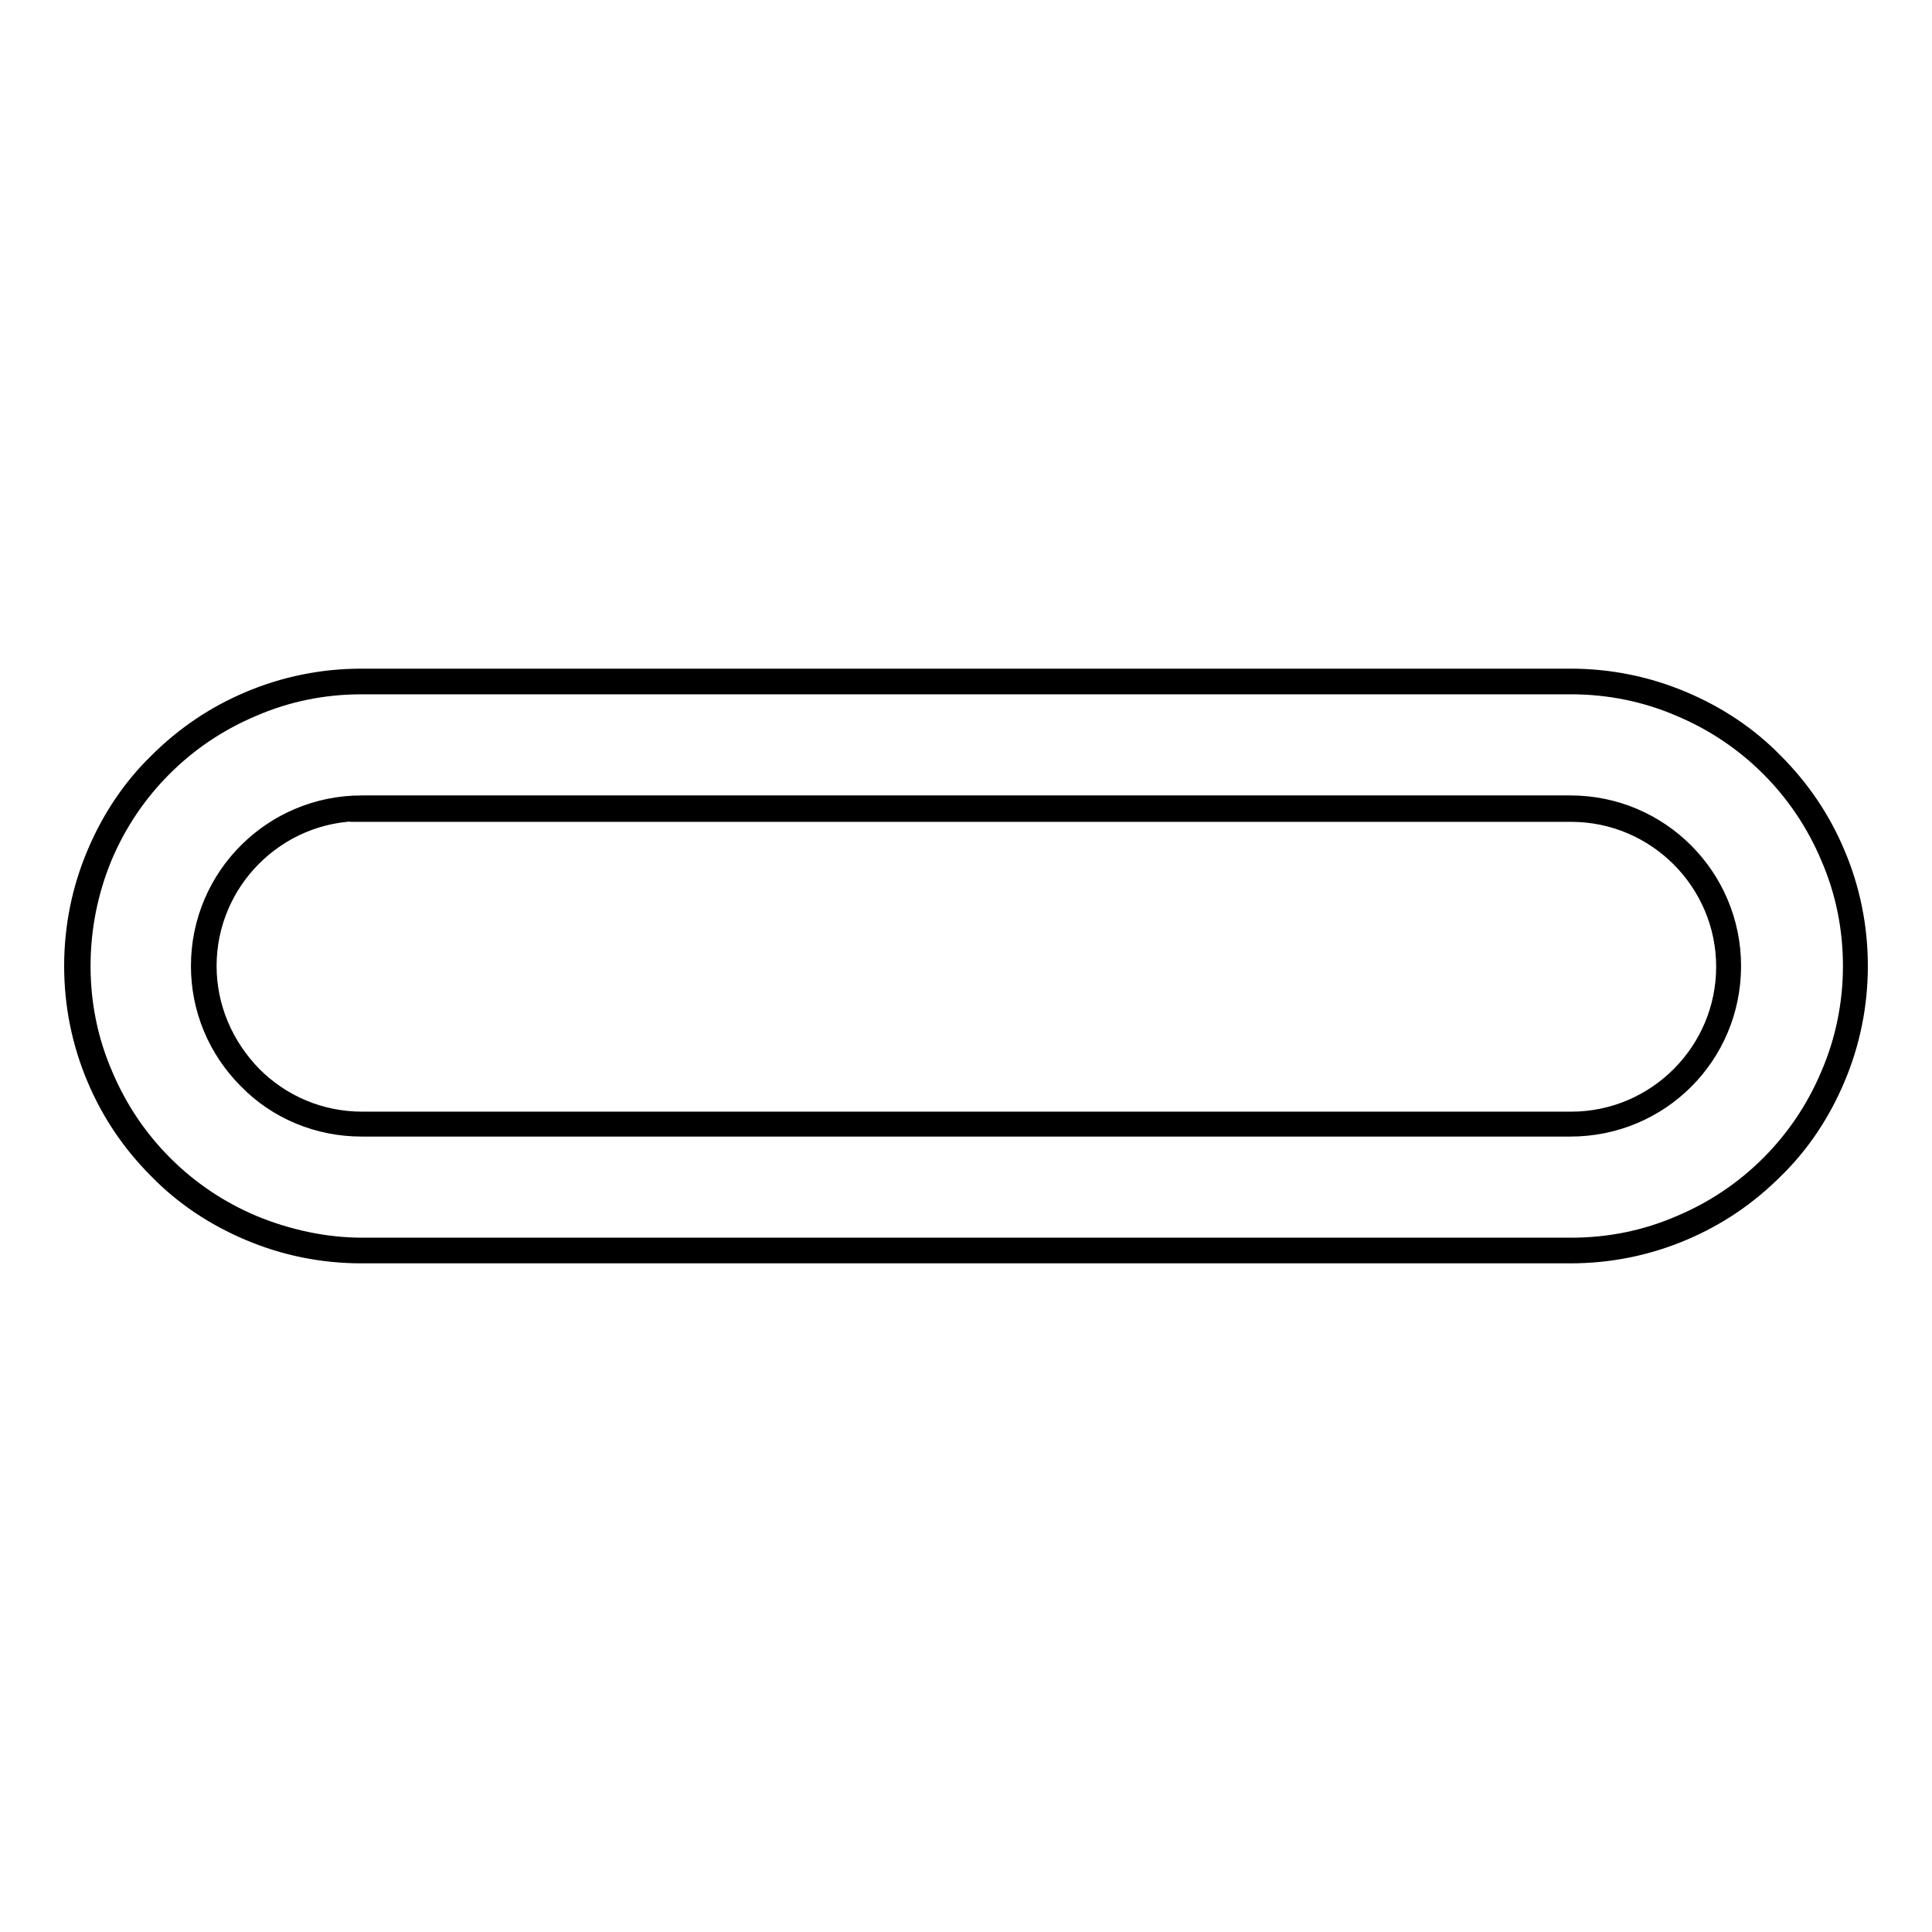 <?xml version="1.0" encoding="utf-8"?>
<!-- Svg Vector Icons : http://www.onlinewebfonts.com/icon -->
<!DOCTYPE svg PUBLIC "-//W3C//DTD SVG 1.1//EN" "http://www.w3.org/Graphics/SVG/1.1/DTD/svg11.dtd">
<svg version="1.1" xmlns="http://www.w3.org/2000/svg" xmlns:xlink="http://www.w3.org/1999/xlink" x="0px" y="0px" viewBox="0 0 256 256" enable-background="new 0 0 256 256" xml:space="preserve">
<g><g><g><g><path stroke-width="3" fill-opacity="0" stroke="#000000"  d="M234.8,101.3c-3.5-3.5-7.5-6.2-12-8.1c-4.6-2-9.6-3-14.7-3H47.9c-5.1,0-10,1-14.7,3c-4.5,1.9-8.5,4.6-12,8.1c-3.5,3.4-6.2,7.5-8.1,12c-2,4.6-3,9.6-3,14.7c0,5.1,1,10,3,14.7c1.9,4.5,4.6,8.5,8.1,12c3.5,3.5,7.5,6.2,12,8.1c4.7,2,9.6,3,14.7,3h160.2c5.1,0,10-1,14.7-3c4.5-1.9,8.5-4.6,12-8.1c3.5-3.5,6.2-7.5,8.1-12c2-4.6,3-9.6,3-14.7c0-5.1-1-10-3-14.7C240.9,108.8,238.2,104.8,234.8,101.3z M208.1,148.9H47.9c-5.8,0-11-2.3-14.8-6.1c-3.8-3.8-6.1-9-6.1-14.8c0-11.6,9.4-20.9,20.9-20.9h160.2c11.6,0,20.9,9.4,20.9,20.9C229,139.6,219.7,148.9,208.1,148.9z"/><path stroke-width="3" fill-opacity="0" stroke="#000000"  d="M208.1,165.9H47.9c-5.1,0-10.1-1-14.8-3c-4.5-1.9-8.6-4.6-12-8.1c-3.5-3.5-6.2-7.5-8.1-12c-2-4.7-3-9.7-3-14.8s1-10.1,3-14.8c1.9-4.5,4.6-8.6,8.1-12c3.5-3.5,7.5-6.2,12-8.1c4.7-2,9.7-3,14.8-3h160.2c5.1,0,10.1,1,14.8,3c4.5,1.9,8.6,4.6,12,8.1c3.5,3.5,6.2,7.5,8.1,12c2,4.7,3,9.7,3,14.8s-1,10.1-3,14.8c-1.9,4.5-4.6,8.6-8.1,12c-3.5,3.5-7.5,6.2-12,8.1C218.2,164.9,213.2,165.9,208.1,165.9z M47.9,90.5c-5.1,0-10,1-14.6,3c-4.5,1.9-8.5,4.6-11.9,8c-3.4,3.4-6.1,7.4-8,11.9c-1.9,4.6-2.9,9.5-2.9,14.6c0,5.1,1,10,3,14.6c1.9,4.5,4.6,8.5,8,11.9c3.4,3.4,7.4,6.1,11.9,8c4.6,1.9,9.6,3,14.6,3h160.2c5.1,0,10-1,14.6-3c4.5-1.9,8.5-4.6,11.9-8c3.4-3.4,6.1-7.4,8-11.9c2-4.6,3-9.6,3-14.6c0-5.1-1-10-3-14.6c-1.9-4.5-4.6-8.5-8-11.9s-7.4-6.1-11.9-8c-4.6-2-9.6-3-14.6-3L47.9,90.5L47.9,90.5z M208.1,149.1H47.9c-5.6,0-11-2.2-14.9-6.2c-4-4-6.2-9.3-6.2-14.9c0-11.7,9.5-21.1,21.1-21.1h160.2c11.7,0,21.1,9.5,21.1,21.1C229.2,139.7,219.8,149.1,208.1,149.1z M47.9,107.3c-11.4,0-20.7,9.3-20.7,20.7c0,5.5,2.2,10.7,6.1,14.7c3.9,3.9,9.1,6.1,14.7,6.1h160.2c11.4,0,20.7-9.3,20.7-20.7c0-11.4-9.3-20.7-20.7-20.7H47.9z"/></g></g><g></g><g></g><g></g><g></g><g></g><g></g><g></g><g></g><g></g><g></g><g></g><g></g><g></g><g></g><g></g></g></g>
</svg>
